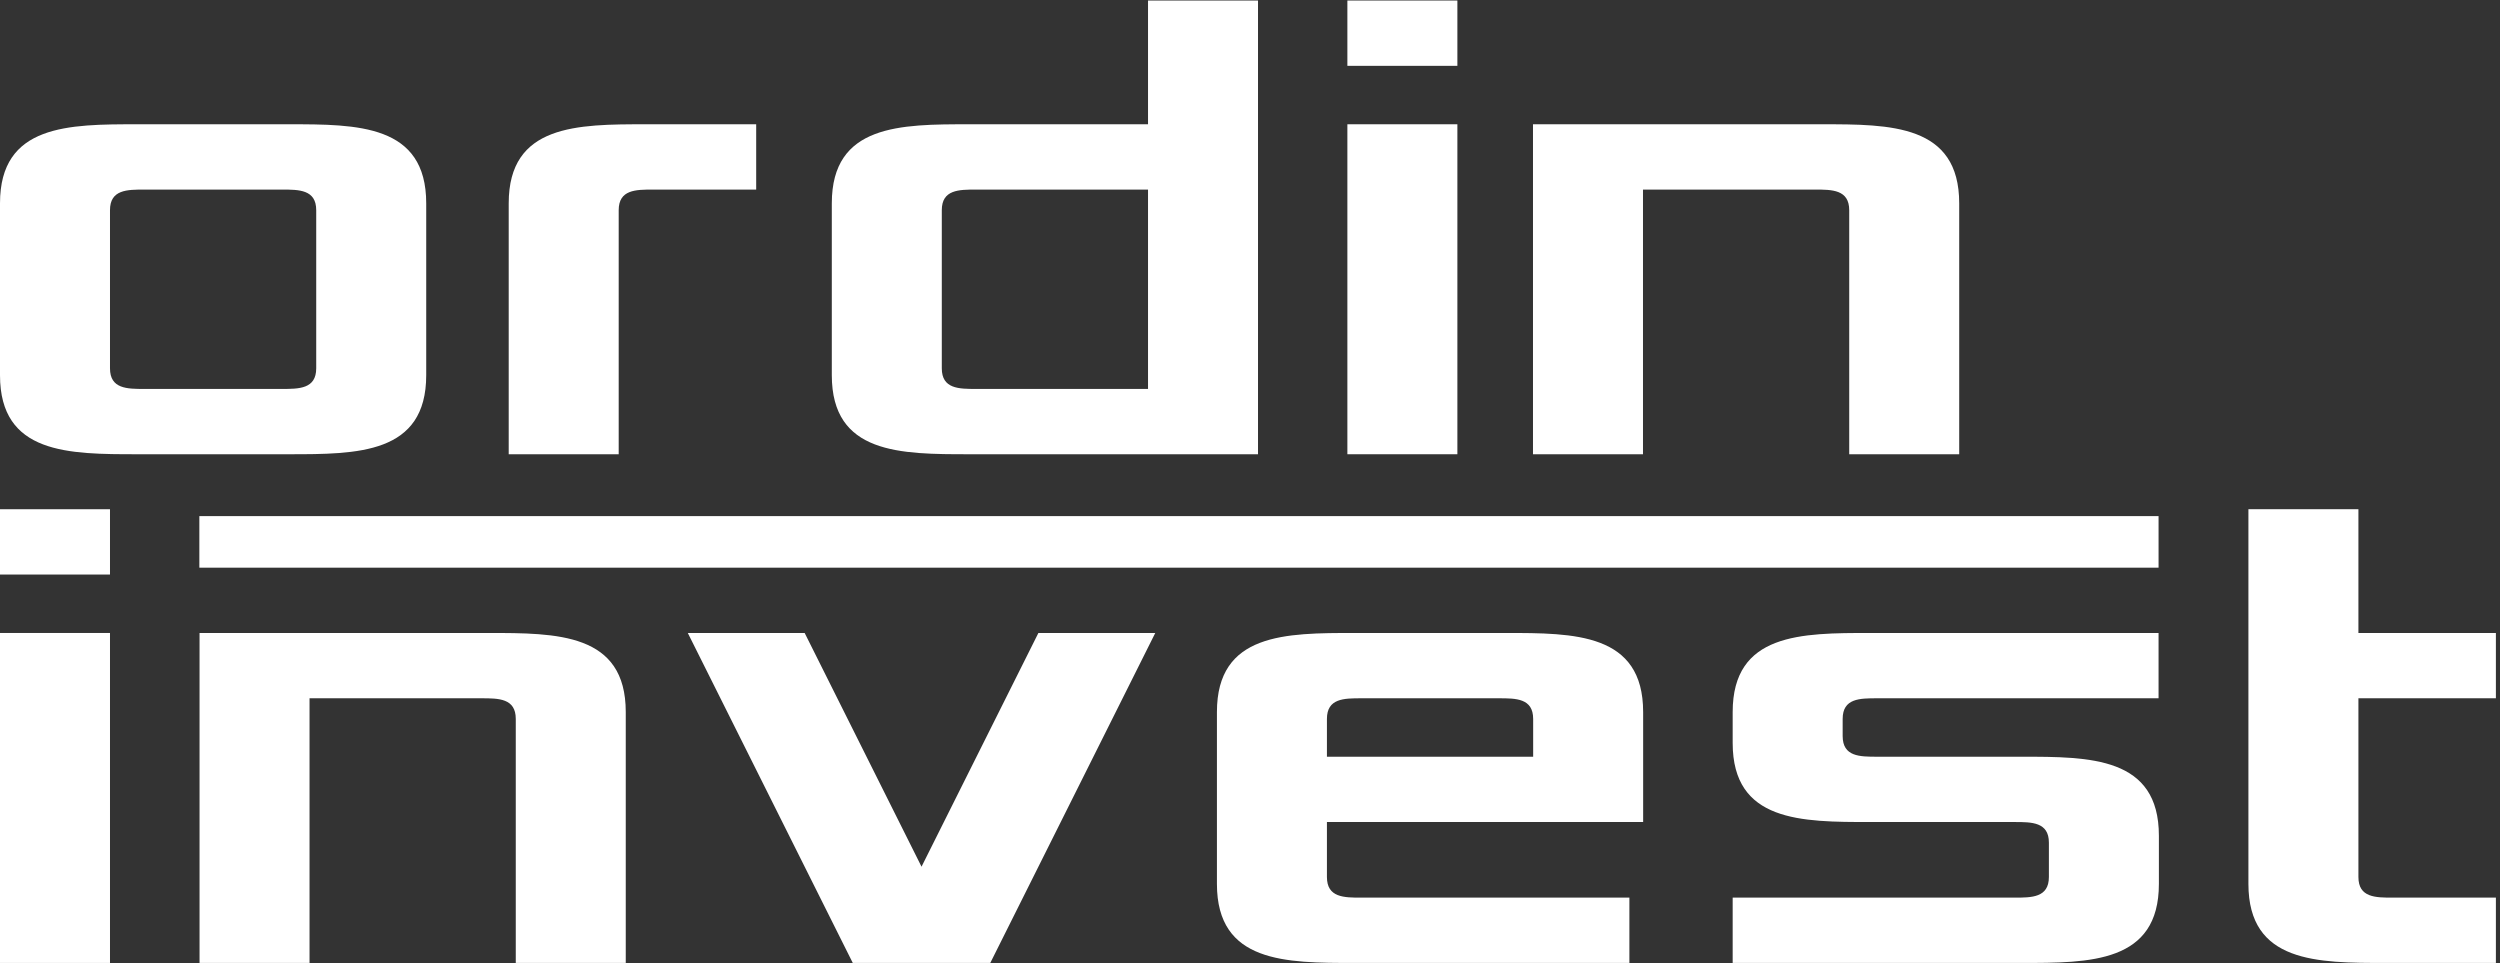 <?xml version="1.0" encoding="UTF-8"?> <svg xmlns="http://www.w3.org/2000/svg" width="205" height="79" viewBox="0 0 205 79" fill="none"><rect x="0" y="0" width="205" height="79" fill="#333333" stroke="none"/><g clip-path="url(#clip0_196_36)"><path d="M184.37 72.479V41.757H193.39V51.904H204.663V57.259H193.39V71.915C193.39 73.606 194.799 73.606 196.208 73.606H204.663V78.962H195.644C190.007 78.962 184.37 78.962 184.37 72.479Z" fill="white"></path><path d="M142.079 78.962V73.606H165.191C166.6 73.606 168.009 73.606 168.009 71.915V69.097C168.009 67.406 166.6 67.406 165.191 67.406H153.353C147.716 67.406 142.079 67.406 142.079 60.923V58.387C142.079 51.904 147.716 51.904 153.353 51.904H177.002V57.259H153.917C152.508 57.259 151.098 57.259 151.098 58.95V60.359C151.098 62.051 152.508 62.051 153.917 62.051H165.755C171.392 62.051 177.029 62.051 177.029 68.533V72.479C177.029 78.962 171.392 78.962 165.755 78.962H142.079Z" fill="white"></path><path d="M99.788 72.479V58.387C99.788 51.904 105.425 51.904 111.062 51.904H123.464C129.101 51.904 134.738 51.904 134.738 58.387V67.406H108.808V71.915C108.808 73.606 110.217 73.606 111.626 73.606H133.61V78.962H111.062C105.425 78.962 99.788 78.962 99.788 72.479ZM108.808 62.051H125.719V58.95C125.719 57.259 124.309 57.259 122.9 57.259H111.626C110.217 57.259 108.808 57.259 108.808 58.95V62.051Z" fill="white"></path><path d="M56.399 51.904H65.982L75.565 71.07L85.148 51.904H94.731L81.202 78.962H69.928L56.399 51.904Z" fill="white"></path><path d="M16.363 78.962V51.904H40.038C45.675 51.904 51.312 51.904 51.312 58.387V78.962H42.293V58.95C42.293 57.259 40.884 57.259 39.475 57.259H25.382V78.962H16.363Z" fill="white"></path><path d="M0 78.962V51.904H9.019V78.962H0ZM0 47.112V41.757H9.019V47.112H0Z" fill="white"></path><path d="M16.347 46.549V42.321H177.002V46.549H16.347Z" fill="white"></path><path d="M125.705 37.248V10.19H149.381C155.018 10.19 160.655 10.19 160.655 16.673V37.248H151.636V17.236C151.636 15.545 150.226 15.545 148.817 15.545H134.725V37.248H125.705Z" fill="white"></path><path d="M110.485 37.248V10.19H119.505V37.248H110.485ZM110.485 5.399V0.043H119.505V5.399H110.485Z" fill="white"></path><path d="M68.208 30.765V16.673C68.208 10.19 73.845 10.19 79.482 10.19H94.138V0.043H103.157V37.248H79.482C73.845 37.248 68.208 37.248 68.208 30.765ZM77.227 30.201C77.227 31.893 78.636 31.893 80.046 31.893H94.138V15.545H80.046C78.636 15.545 77.227 15.545 77.227 17.236V30.201Z" fill="white"></path><path d="M41.714 37.248V16.673C41.714 10.19 47.351 10.19 52.988 10.19H62.007V15.545H53.552C52.142 15.545 50.733 15.545 50.733 17.236V37.248H41.714Z" fill="white"></path><path d="M0 30.765V16.673C0 10.19 5.637 10.19 11.274 10.19H23.675C29.312 10.19 34.95 10.19 34.95 16.673V30.765C34.95 37.248 29.312 37.248 23.675 37.248H11.274C5.637 37.248 0 37.248 0 30.765ZM9.019 30.201C9.019 31.893 10.428 31.893 11.838 31.893H23.112C24.521 31.893 25.93 31.893 25.93 30.201V17.236C25.93 15.545 24.521 15.545 23.112 15.545H11.838C10.428 15.545 9.019 15.545 9.019 17.236V30.201Z" fill="white"></path></g><defs><clipPath id="clip0_196_36"><rect width="204.663" height="79" fill="white"></rect></clipPath></defs></svg> 